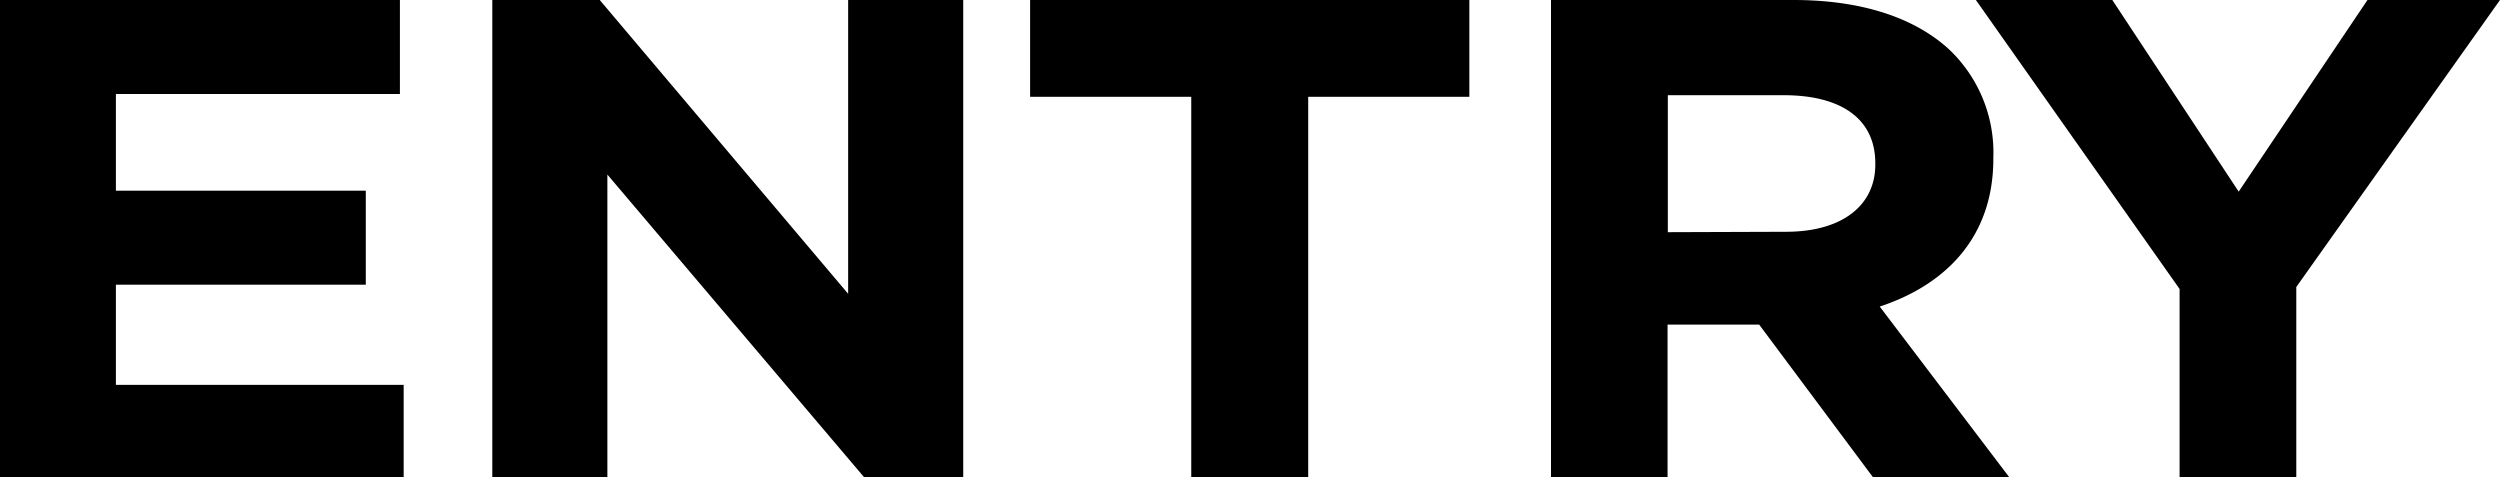<svg xmlns="http://www.w3.org/2000/svg" width="186.17" height="35.54" viewBox="0 0 186.17 35.54"><g id="レイヤー_2" data-name="レイヤー 2"><g id="ヘッダー"><path d="M0,0H29.78V7H8.63v7.2H27.24v7H8.63v7.46H30.06v7H0Z"/><path d="M36.66,0h8l18.5,21.88V0h8.57V35.54H64.35L45.23,13V35.54H36.66Z"/><path d="M88.71,7.21h-12V0h32.71V7.21h-12V35.54H88.71Z"/><path d="M115.5,0h18.05c5,0,8.91,1.27,11.51,3.6a10.57,10.57,0,0,1,3.38,8.13v.1c0,5.74-3.44,9.34-8.46,11l9.64,12.7H139.47L131,24.17h-6.82V35.54H115.5ZM133,17.26c4.23,0,6.65-2,6.65-5v-.1c0-3.35-2.59-5.07-6.82-5.07h-8.63v10.2Z"/><path d="M162.31,21.52,147.14,0H157.3l9.41,14.27L176.3,0h9.87L171,21.37V35.54h-8.69Z"/></g></g></svg>